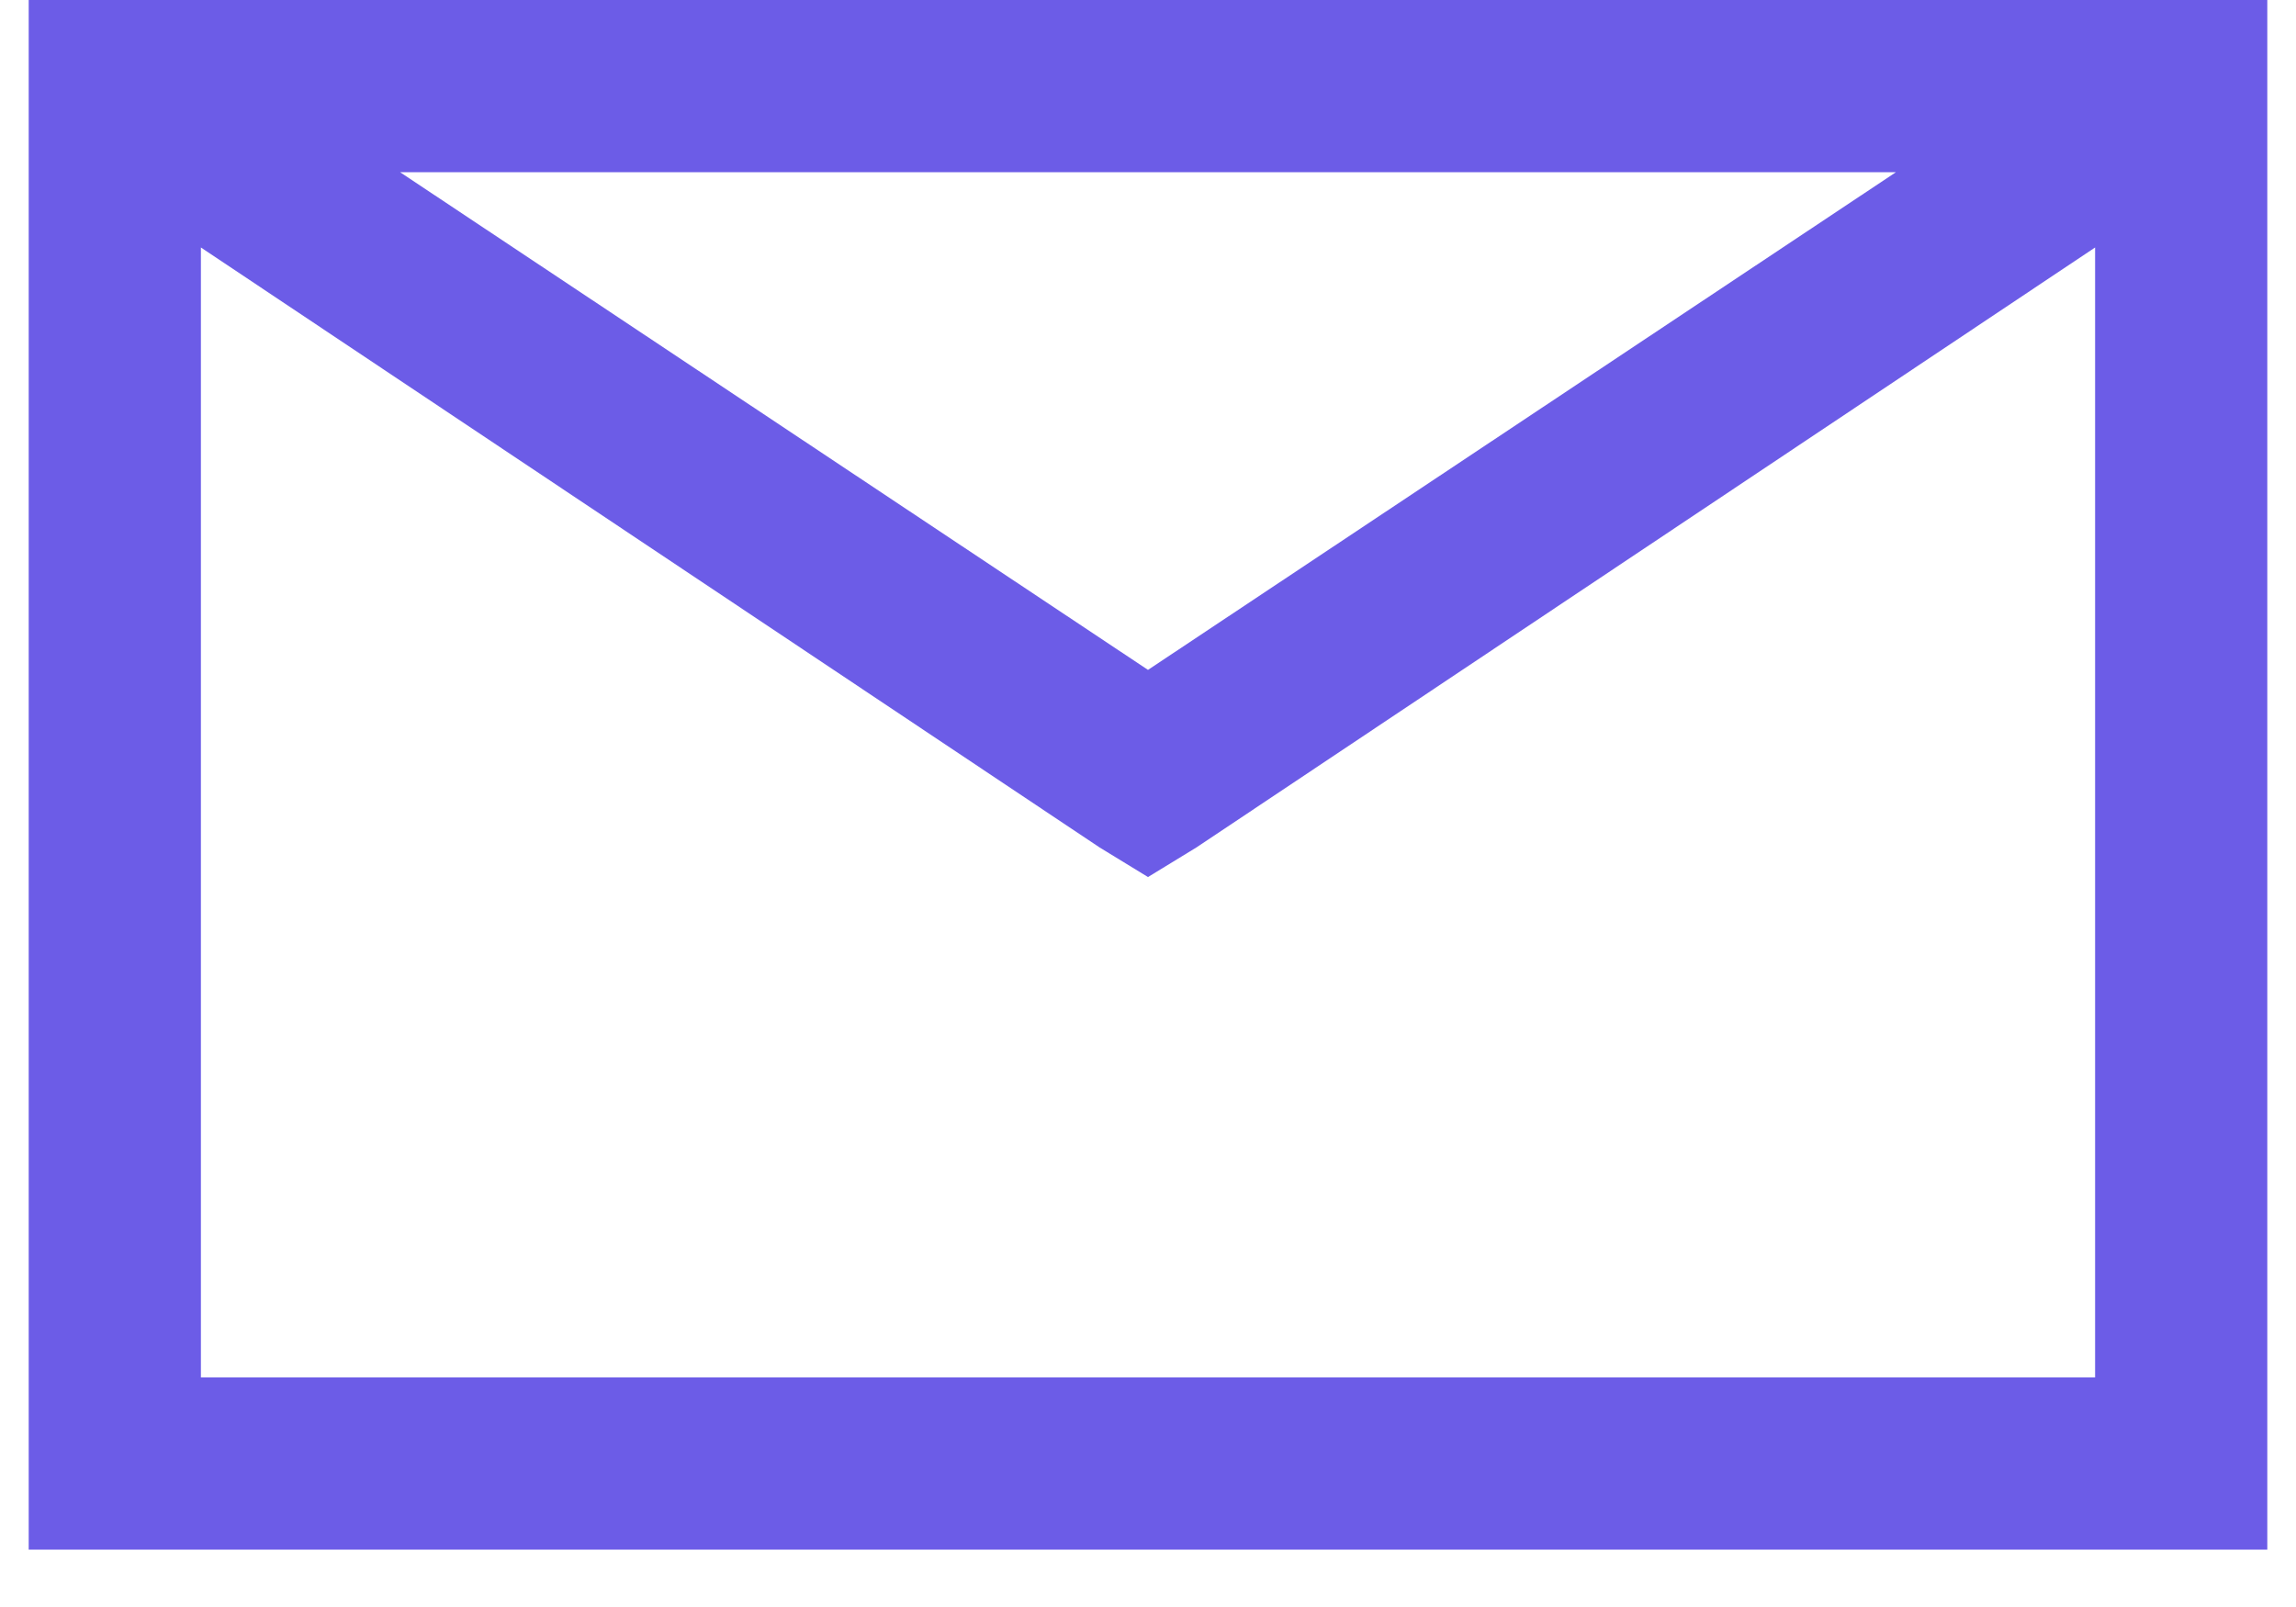 <svg width="30" height="21" viewBox="0 0 30 21" fill="none" xmlns="http://www.w3.org/2000/svg">
<path d="M0.375 0H29.625V20.25H0.375V0ZM5.227 2.25L15 8.754L24.773 2.25H5.227ZM2.625 3.234V18H27.375V3.234L15.633 11.074L15 11.461L14.367 11.074L2.625 3.234Z" fill="#6C5CE7"/>
</svg>
